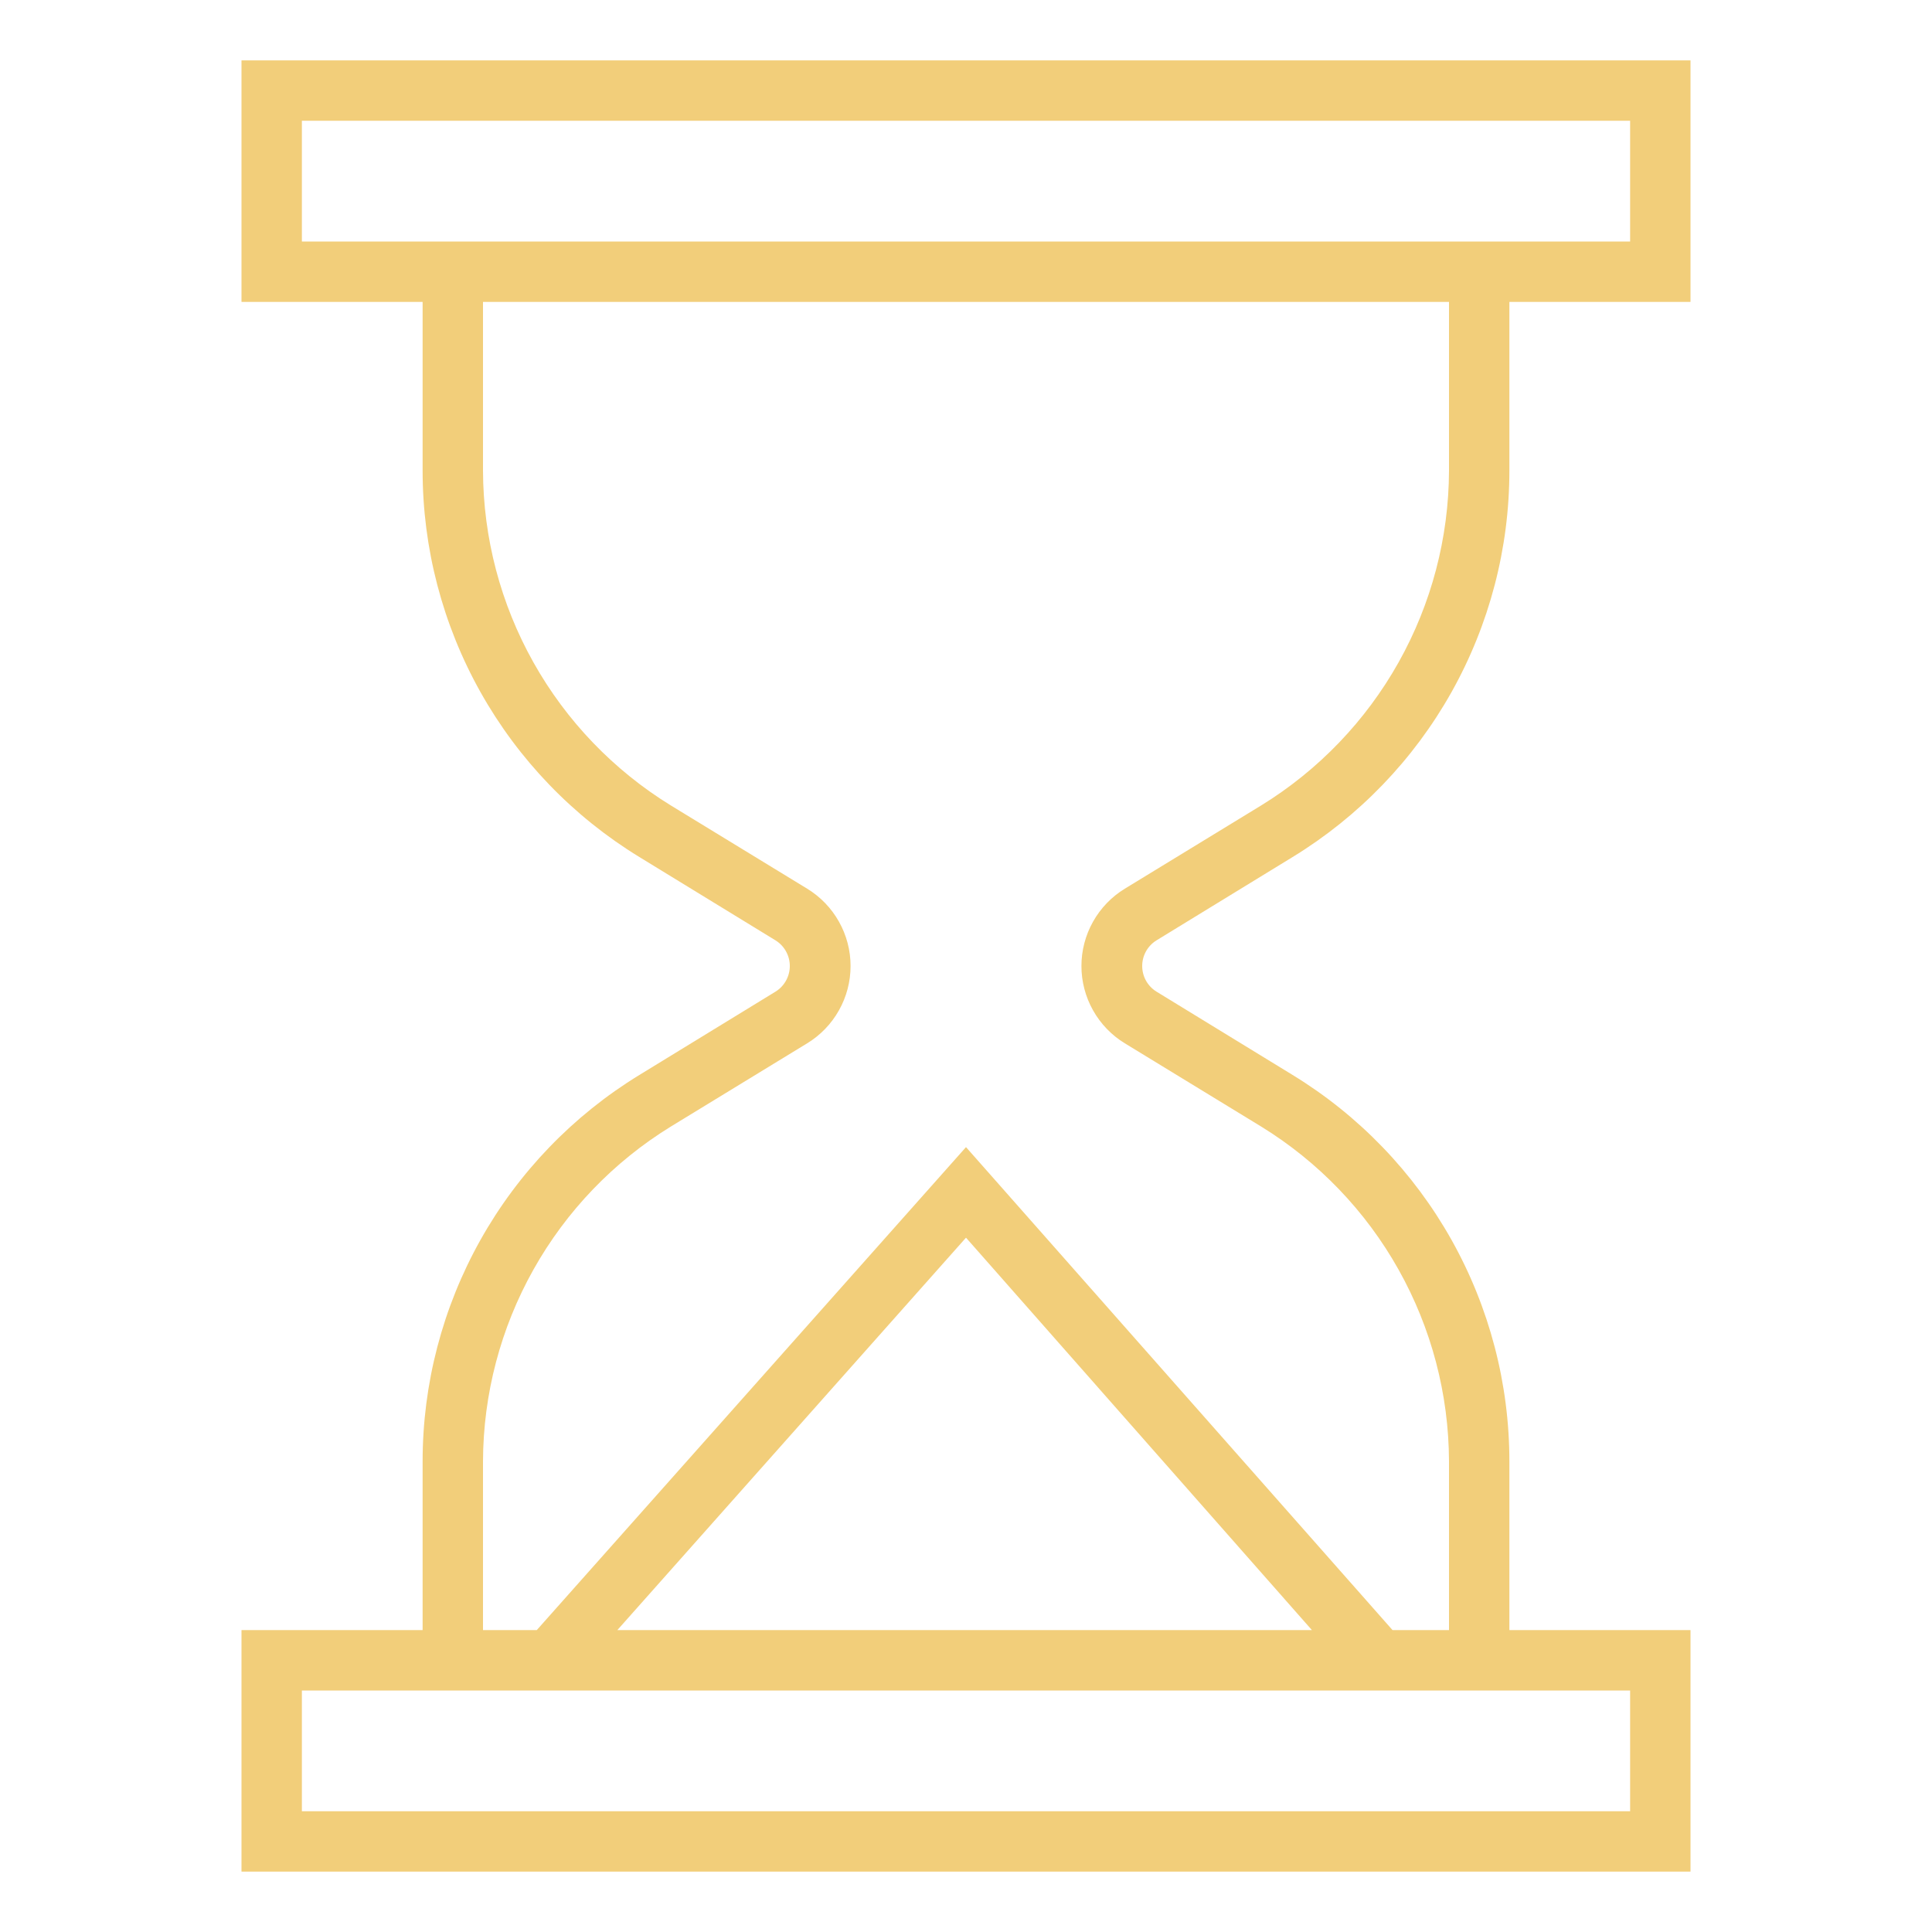 <?xml version="1.0" encoding="UTF-8"?> <svg xmlns="http://www.w3.org/2000/svg" width="55" height="55" viewBox="0 0 55 55" fill="none"> <path d="M32.923 26.77L36.798 24.398C38.683 23.246 40.24 21.63 41.321 19.704C42.401 17.778 42.969 15.606 42.969 13.398V8.594H48.125V1.719H6.875V8.594H12.031V13.398C12.031 15.606 12.599 17.778 13.679 19.704C14.76 21.63 16.317 23.246 18.202 24.398L22.077 26.77C22.202 26.847 22.304 26.954 22.375 27.082C22.447 27.21 22.484 27.354 22.484 27.5C22.484 27.646 22.447 27.79 22.375 27.918C22.304 28.046 22.202 28.153 22.077 28.23L18.202 30.602C16.317 31.754 14.76 33.37 13.679 35.296C12.599 37.222 12.031 39.394 12.031 41.602V46.406H6.875V53.281H48.125V46.406H42.969V41.602C42.969 39.394 42.401 37.222 41.321 35.296C40.24 33.37 38.683 31.754 36.798 30.602L32.923 28.23C32.798 28.153 32.696 28.046 32.624 27.918C32.553 27.79 32.516 27.646 32.516 27.5C32.516 27.354 32.553 27.21 32.624 27.082C32.696 26.954 32.798 26.847 32.923 26.77ZM8.594 6.875V3.438H46.406V6.875H8.594ZM46.406 48.125V51.562H8.594V48.125H46.406ZM17.574 46.406L27.5 35.234L37.348 46.406H17.574ZM32.02 29.7L35.905 32.072C37.533 33.074 38.879 34.475 39.814 36.143C40.75 37.811 41.244 39.69 41.25 41.602V46.406H39.643L27.5 32.656L15.28 46.406H13.75V41.602C13.756 39.69 14.25 37.811 15.186 36.143C16.121 34.475 17.467 33.074 19.095 32.072L22.98 29.7C23.357 29.47 23.668 29.146 23.884 28.761C24.1 28.376 24.214 27.942 24.214 27.5C24.214 27.058 24.1 26.624 23.884 26.239C23.668 25.854 23.357 25.53 22.98 25.3L19.095 22.928C17.467 21.926 16.121 20.524 15.186 18.857C14.25 17.189 13.756 15.31 13.75 13.398V8.594H41.25V13.398C41.244 15.31 40.75 17.189 39.814 18.857C38.879 20.524 37.533 21.926 35.905 22.928L32.02 25.3C31.643 25.53 31.332 25.854 31.116 26.239C30.9 26.624 30.786 27.058 30.786 27.5C30.786 27.942 30.9 28.376 31.116 28.761C31.332 29.146 31.643 29.47 32.02 29.7Z" fill="#F2CE7A"></path> </svg> 